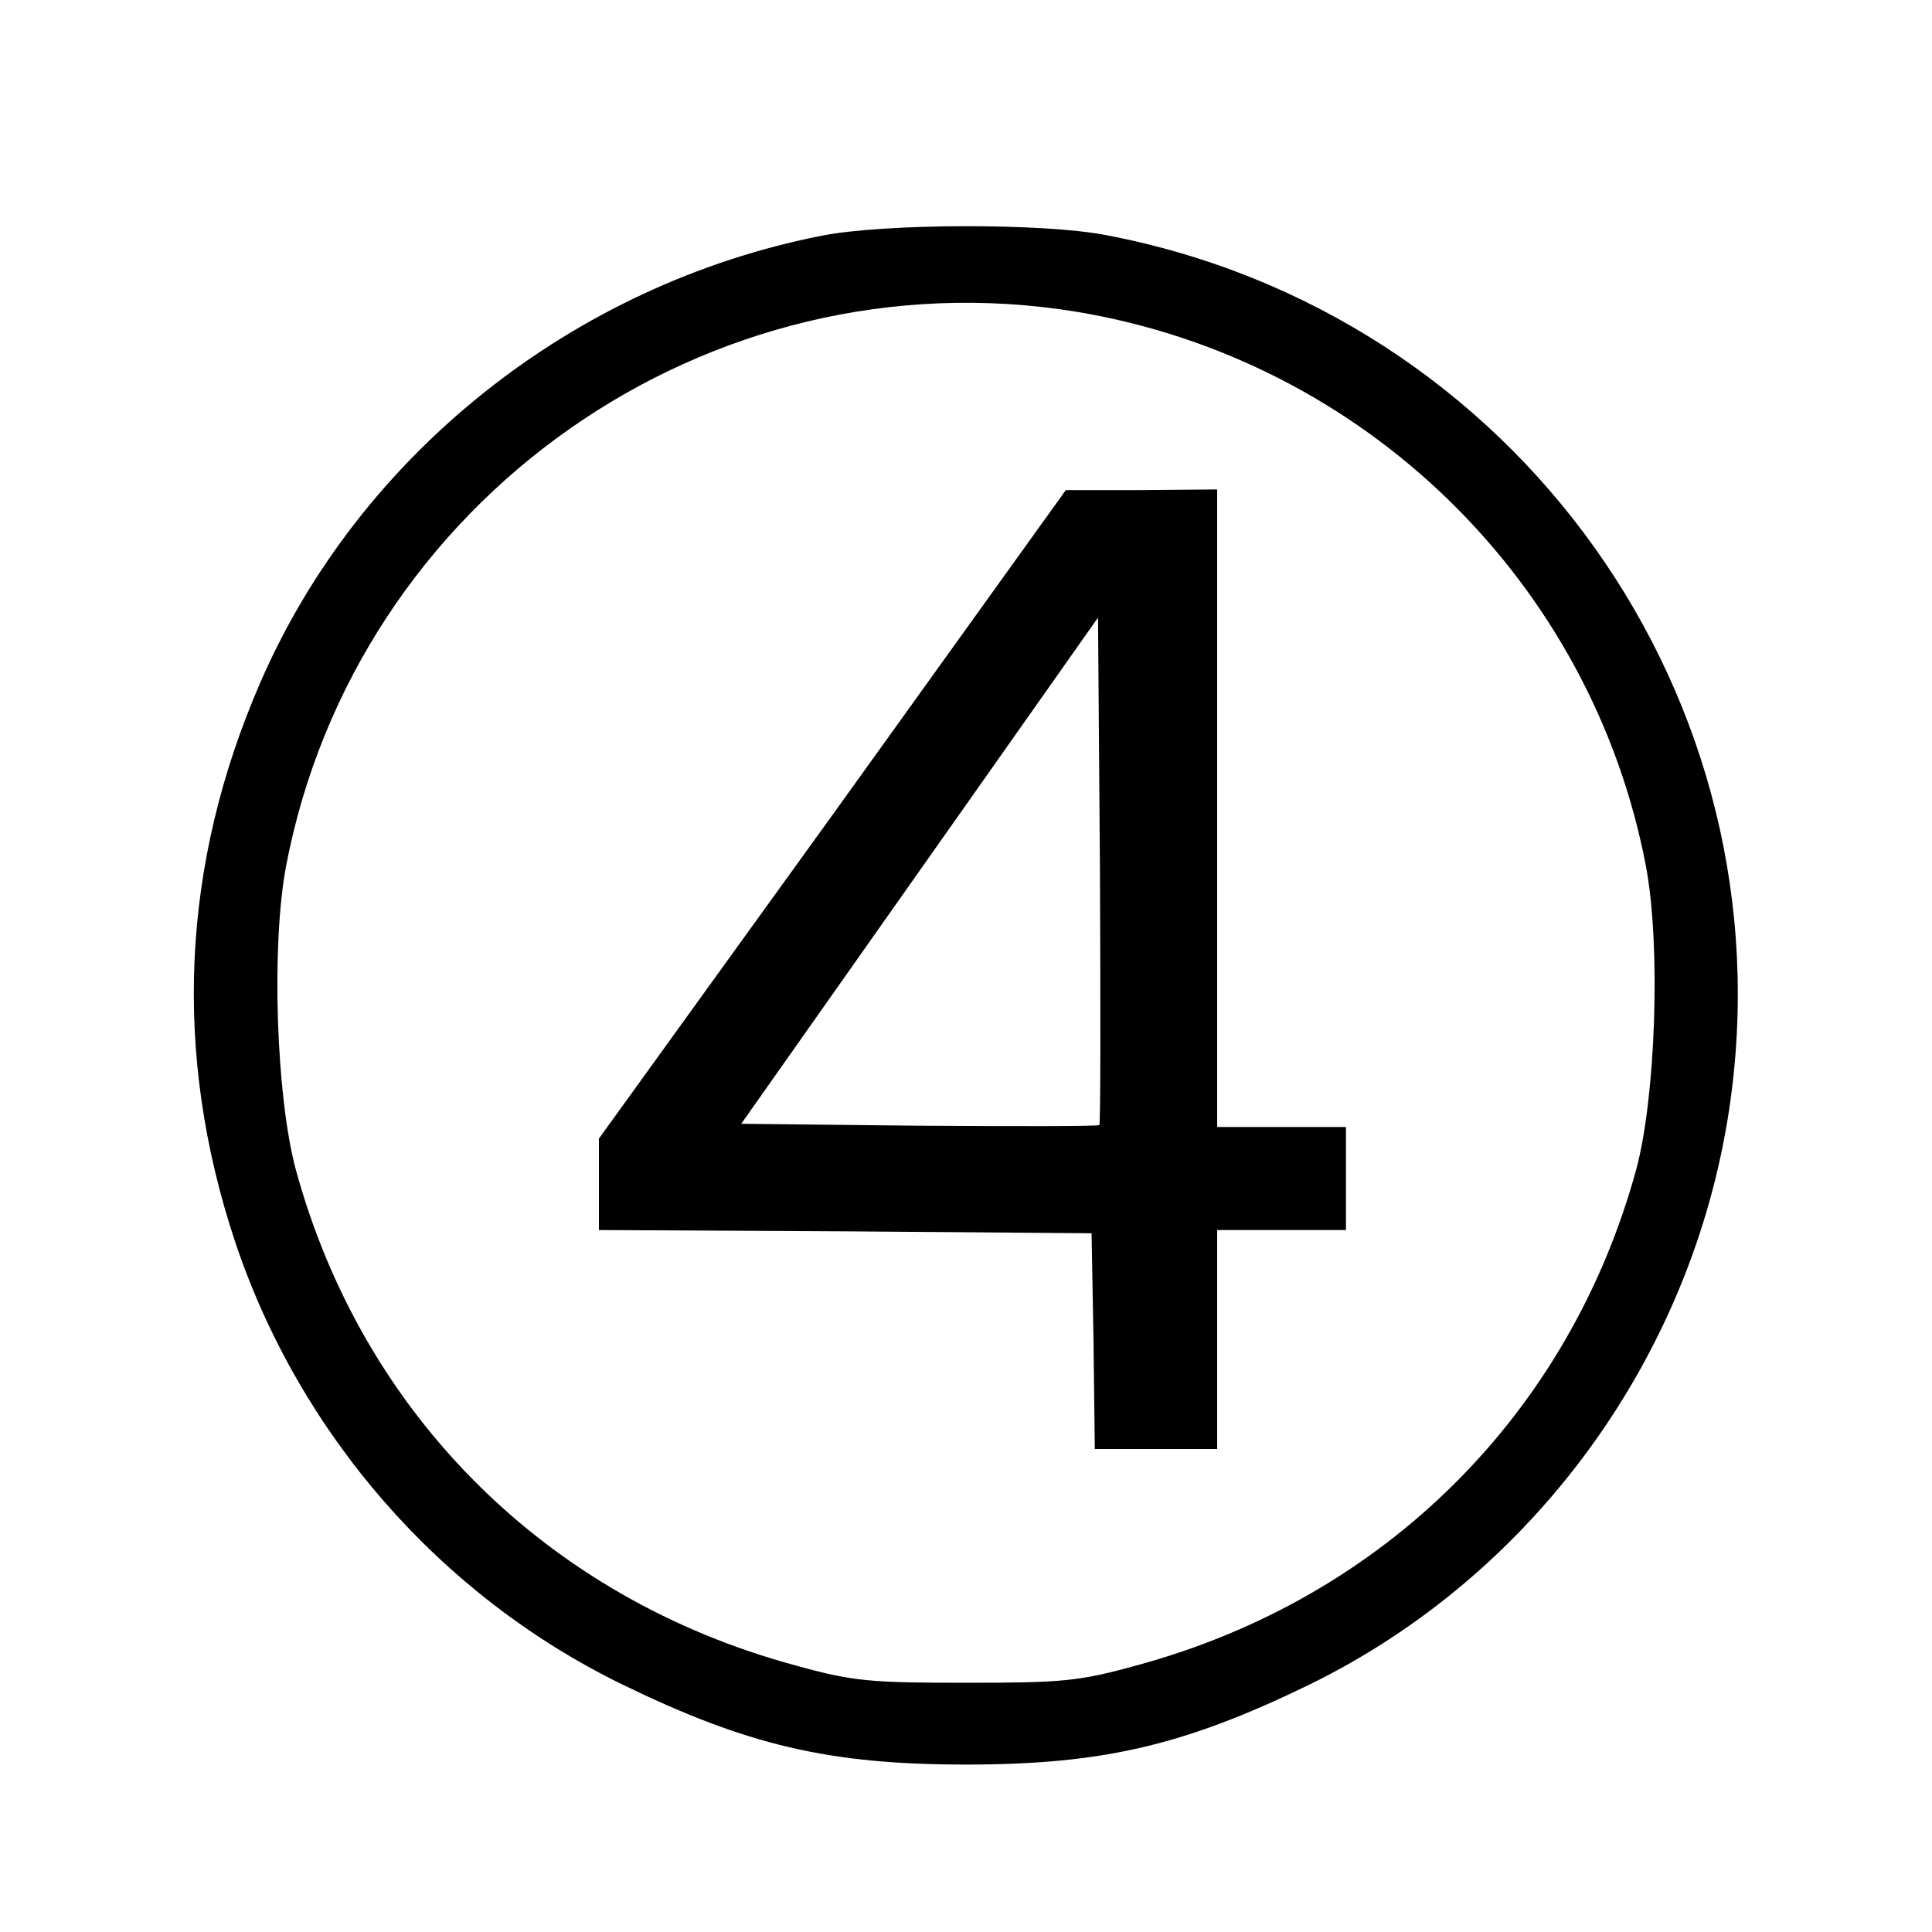 <?xml version="1.0" standalone="no"?>
<!DOCTYPE svg PUBLIC "-//W3C//DTD SVG 20010904//EN"
 "http://www.w3.org/TR/2001/REC-SVG-20010904/DTD/svg10.dtd">
<svg version="1.0" xmlns="http://www.w3.org/2000/svg"
 width="300pt" height="300pt" viewBox="0 0 300 300"
 preserveAspectRatio="xMidYMid meet">

<g transform="translate(0,300) scale(0.1,-0.1)"
fill="#000000" stroke="none">
<path d="M1276 2634 c-386 -76 -717 -339 -871 -692 -124 -284 -137 -578 -40
-870 100 -299 318 -549 600 -687 195 -95 322 -125 535 -125 213 0 340 30 535
125 346 170 592 507 650 892 96 638 -331 1237 -968 1358 -99 19 -345 18 -441
-1z m395 -118 c447 -74 801 -419 885 -862 23 -124 15 -356 -15 -469 -104 -381
-392 -667 -776 -771 -90 -25 -117 -27 -265 -27 -148 0 -175 2 -265 27 -385
104 -672 389 -776 771 -30 113 -38 345 -15 469 108 570 656 955 1227 862z"/>
<path d="M1293 1735 l-363 -503 0 -71 0 -71 383 -2 382 -3 3 -167 2 -168 95 0
95 0 0 170 0 170 100 0 100 0 0 80 0 80 -100 0 -100 0 0 495 0 495 -117 -1
-118 0 -362 -504z m414 -482 c-2 -2 -128 -2 -280 -1 l-276 3 277 393 277 393
3 -392 c1 -216 1 -394 -1 -396z"/>
</g>
</svg>
